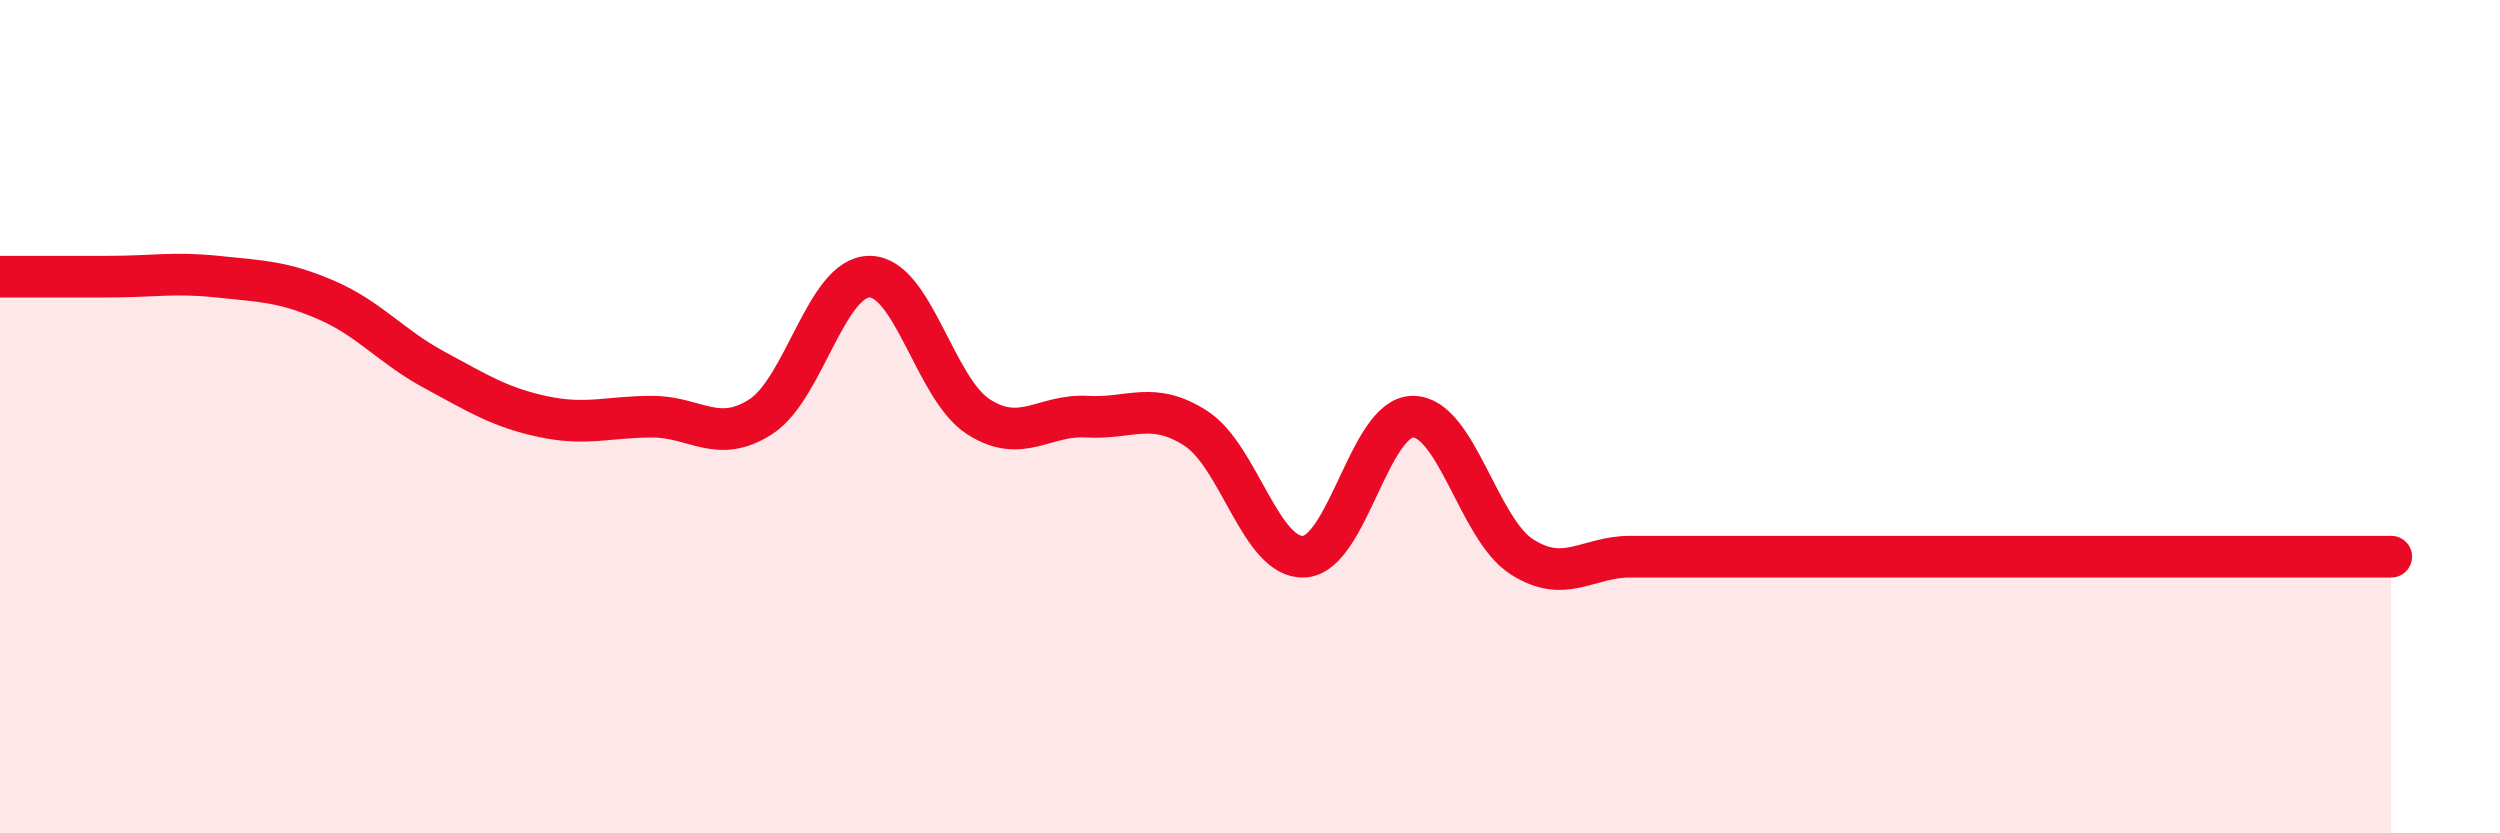 
    <svg width="60" height="20" viewBox="0 0 60 20" xmlns="http://www.w3.org/2000/svg">
      <path
        d="M 0,6.64 C 0.52,6.64 1.57,6.64 2.61,6.64 C 3.65,6.64 4.18,6.53 5.22,6.64 C 6.26,6.75 6.79,6.75 7.83,7.2 C 8.87,7.65 9.39,8.32 10.43,8.88 C 11.47,9.44 12,9.78 13.04,10 C 14.08,10.22 14.61,10 15.65,10 C 16.69,10 17.22,10.67 18.26,10 C 19.3,9.33 19.83,6.64 20.87,6.64 C 21.91,6.64 22.44,9.33 23.48,10 C 24.52,10.67 25.05,9.94 26.09,10 C 27.13,10.06 27.66,9.61 28.7,10.28 C 29.74,10.95 30.26,13.42 31.3,13.36 C 32.34,13.3 32.87,10 33.91,10 C 34.95,10 35.48,12.69 36.52,13.36 C 37.56,14.03 38.09,13.36 39.13,13.36 C 40.17,13.36 40.7,13.36 41.74,13.36 C 42.78,13.36 43.31,13.36 44.35,13.36 C 45.39,13.36 45.92,13.36 46.96,13.36 C 48,13.36 48.53,13.36 49.57,13.36 C 50.61,13.36 51.13,13.36 52.17,13.36 C 53.21,13.36 53.74,13.36 54.78,13.36 C 55.82,13.36 56.87,13.36 57.39,13.36L57.39 20L0 20Z"
        fill="#EB0A25"
        opacity="0.1"
        stroke-linecap="round"
        stroke-linejoin="round"
      />
      <path
        d="M 0,6.64 C 0.52,6.64 1.57,6.64 2.61,6.64 C 3.65,6.64 4.18,6.53 5.22,6.64 C 6.26,6.75 6.79,6.75 7.83,7.2 C 8.87,7.65 9.39,8.32 10.43,8.88 C 11.47,9.44 12,9.78 13.04,10 C 14.08,10.22 14.61,10 15.65,10 C 16.69,10 17.22,10.67 18.26,10 C 19.3,9.33 19.83,6.64 20.87,6.64 C 21.91,6.64 22.44,9.33 23.48,10 C 24.52,10.67 25.05,9.94 26.09,10 C 27.13,10.06 27.66,9.61 28.7,10.28 C 29.74,10.95 30.26,13.42 31.3,13.36 C 32.34,13.3 32.87,10 33.91,10 C 34.95,10 35.48,12.69 36.52,13.36 C 37.56,14.03 38.09,13.36 39.13,13.36 C 40.17,13.36 40.7,13.36 41.74,13.36 C 42.78,13.36 43.31,13.36 44.35,13.36 C 45.39,13.36 45.92,13.36 46.96,13.36 C 48,13.36 48.53,13.36 49.57,13.36 C 50.61,13.36 51.13,13.36 52.17,13.36 C 53.21,13.36 53.74,13.36 54.78,13.36 C 55.82,13.36 56.87,13.36 57.39,13.36"
        stroke="#EB0A25"
        stroke-width="1"
        fill="none"
        stroke-linecap="round"
        stroke-linejoin="round"
      />
    </svg>
  
